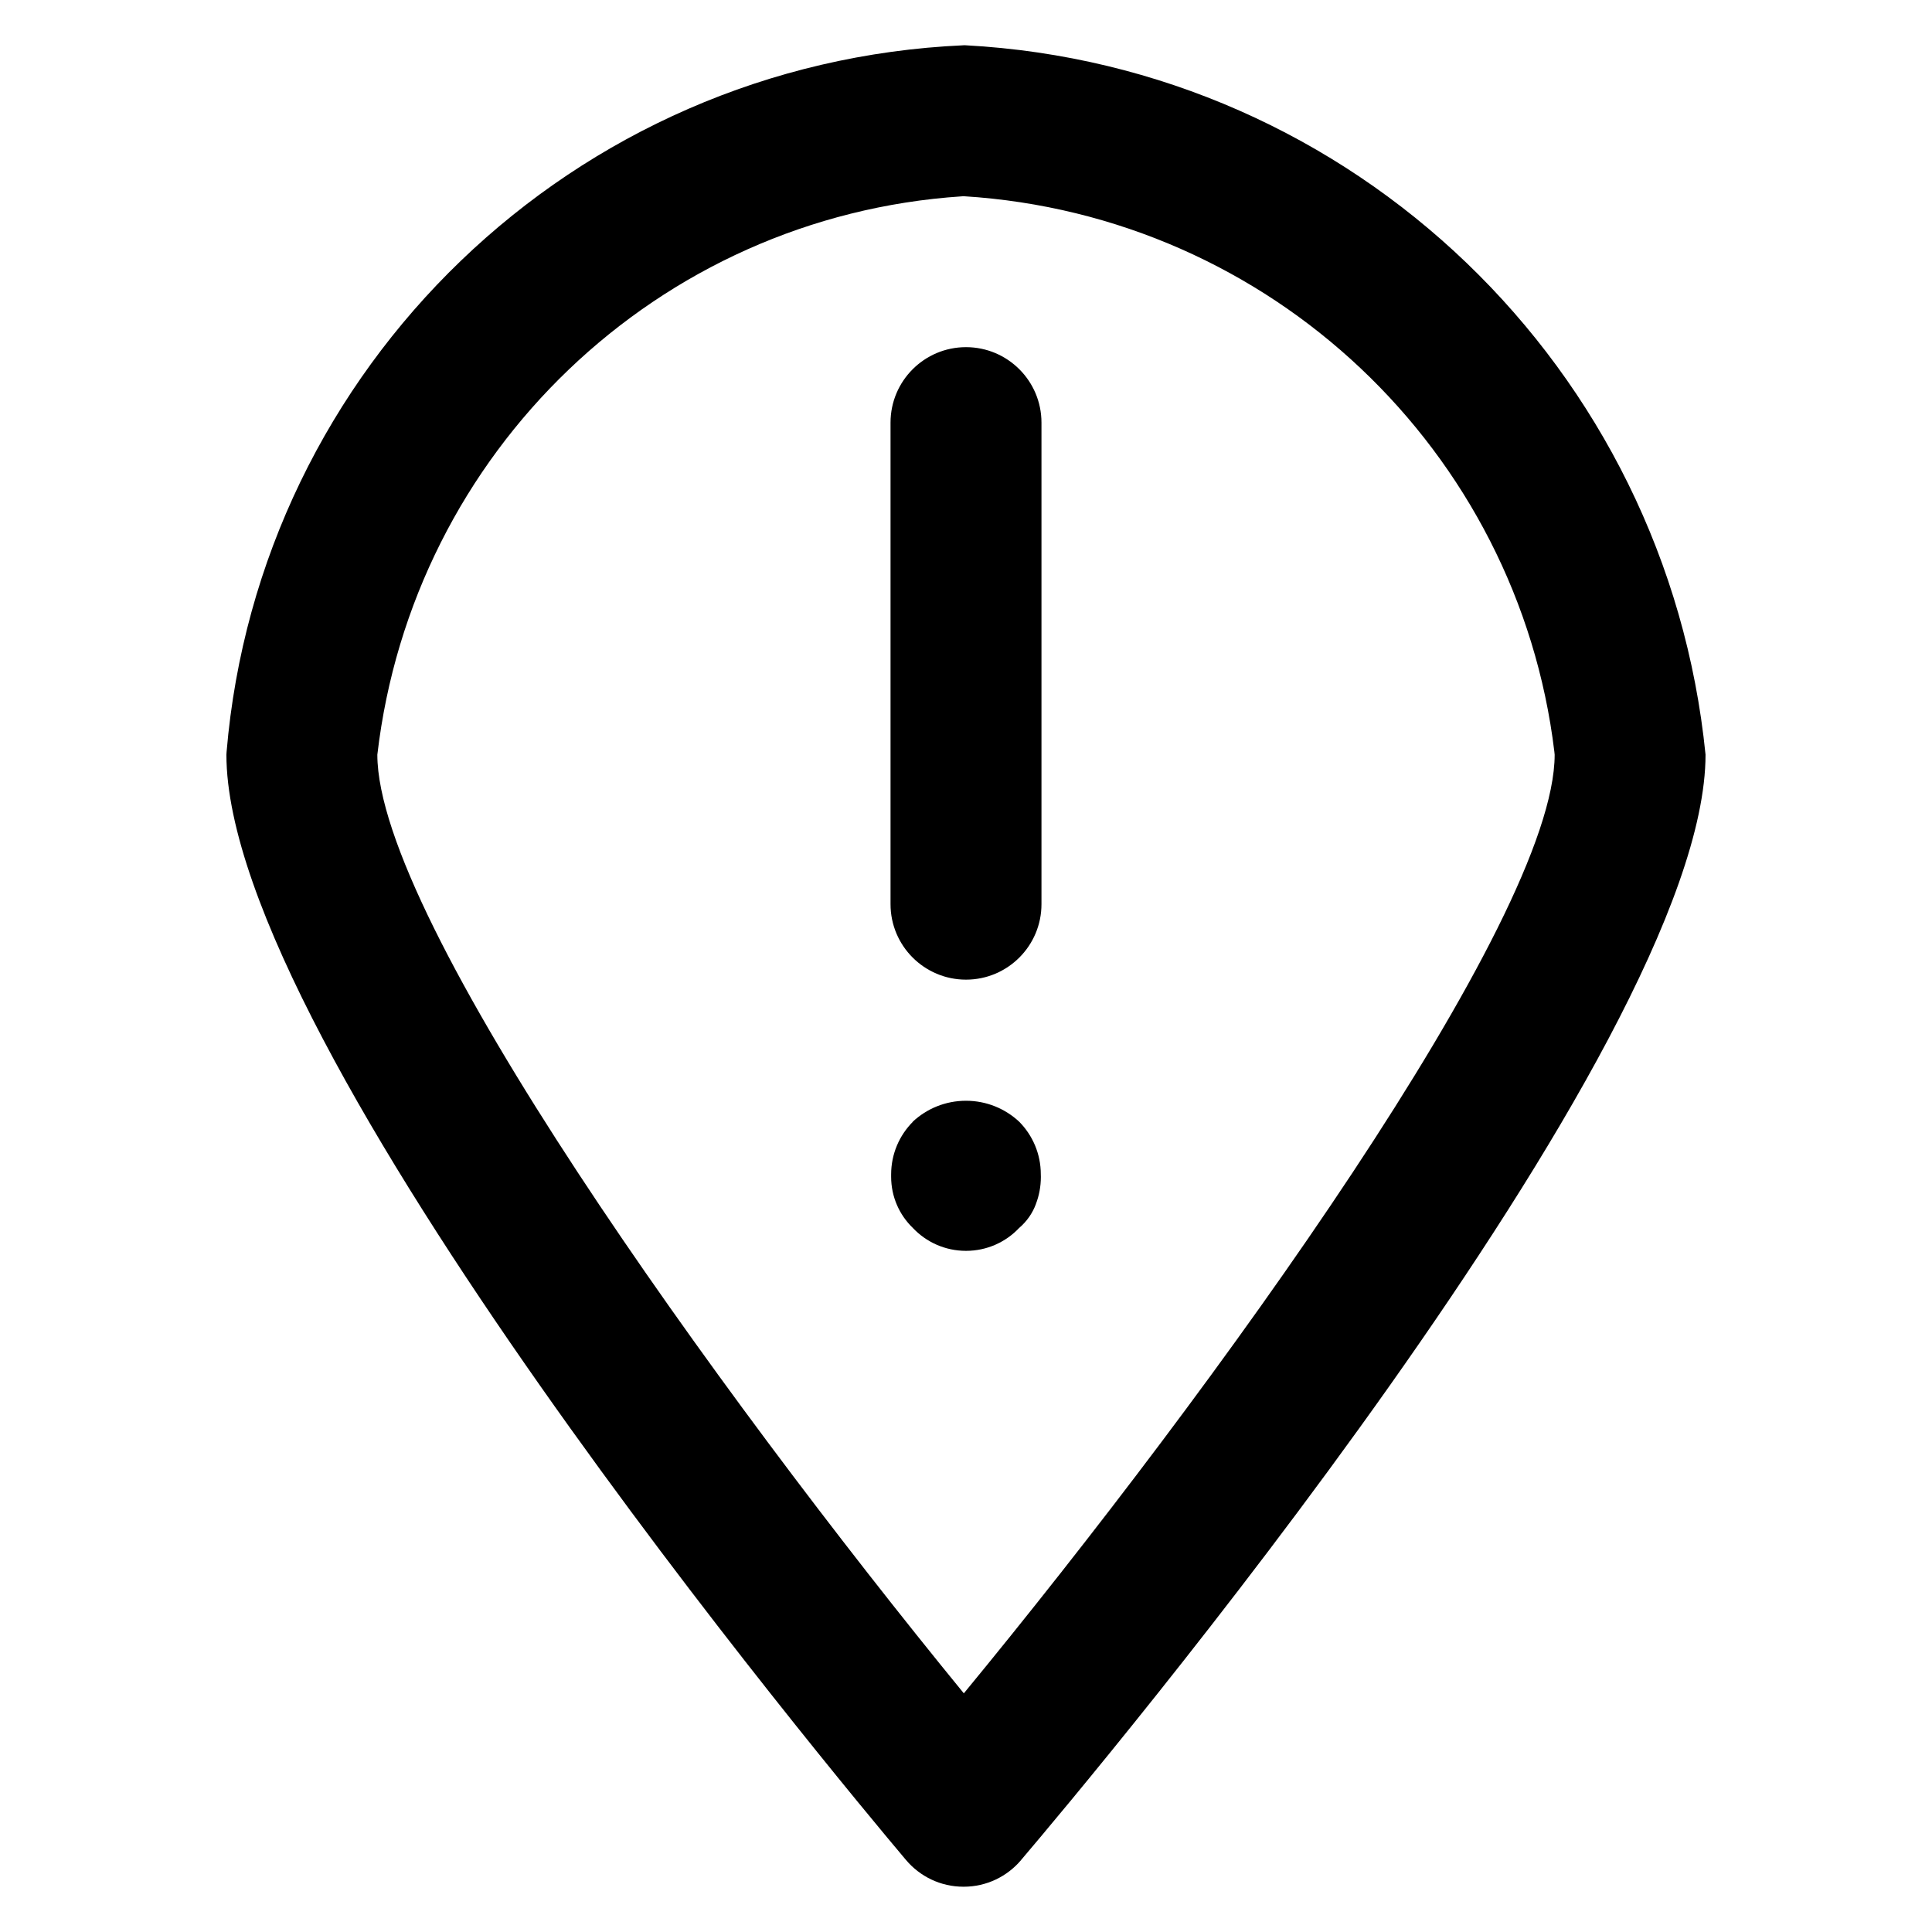 <?xml version="1.0" encoding="utf-8"?>

<svg fill="#000000" width="800px" height="800px" viewBox="0 0 32 32" version="1.1" xmlns="http://www.w3.org/2000/svg">
<title>pin-exclamation</title>
<path d="M15.961 0.75c-6.468 0.287-11.671 5.331-12.208 11.703l-0.003 0.047c0 4.828 10.104 16.941 11.256 18.307 0.23 0.272 0.571 0.443 0.952 0.443 0 0 0.001 0 0.001 0h0.002c0 0 0.001 0 0.001 0 0.38 0 0.721-0.171 0.949-0.44l0.001-0.002c1.161-1.365 11.337-13.478 11.337-18.309-0.641-6.4-5.83-11.403-12.256-11.749l-0.033-0.001zM15.964 28.047c-4.104-5.018-9.714-12.813-9.714-15.547 0.584-5.013 4.644-8.915 9.68-9.248l0.031-0.002c5.092 0.316 9.183 4.22 9.784 9.2l0.005 0.050c0 2.732-5.652 10.527-9.786 15.547zM16 5.75c-0.69 0-1.25 0.56-1.25 1.25v0 7.976c0 0.69 0.56 1.25 1.25 1.25s1.25-0.56 1.25-1.25v0-7.976c0-0.69-0.56-1.25-1.25-1.25v0zM15.12 18.58c-0.223 0.224-0.36 0.532-0.36 0.873 0 0.002 0 0.004 0 0.006v-0c-0 0.010-0 0.021-0 0.032 0 0.333 0.138 0.634 0.36 0.848l0 0c0.221 0.234 0.534 0.379 0.88 0.379s0.659-0.145 0.879-0.378l0.001-0.001c0.124-0.106 0.22-0.24 0.277-0.394l0.002-0.007c0.051-0.132 0.081-0.285 0.081-0.445 0-0.013-0-0.025-0.001-0.038l0 0.002c0-0.002 0-0.005 0-0.007 0-0.34-0.137-0.648-0.359-0.872l0 0c-0.23-0.214-0.54-0.346-0.88-0.346s-0.65 0.131-0.881 0.346l0.001-0.001z"></path>
</svg>